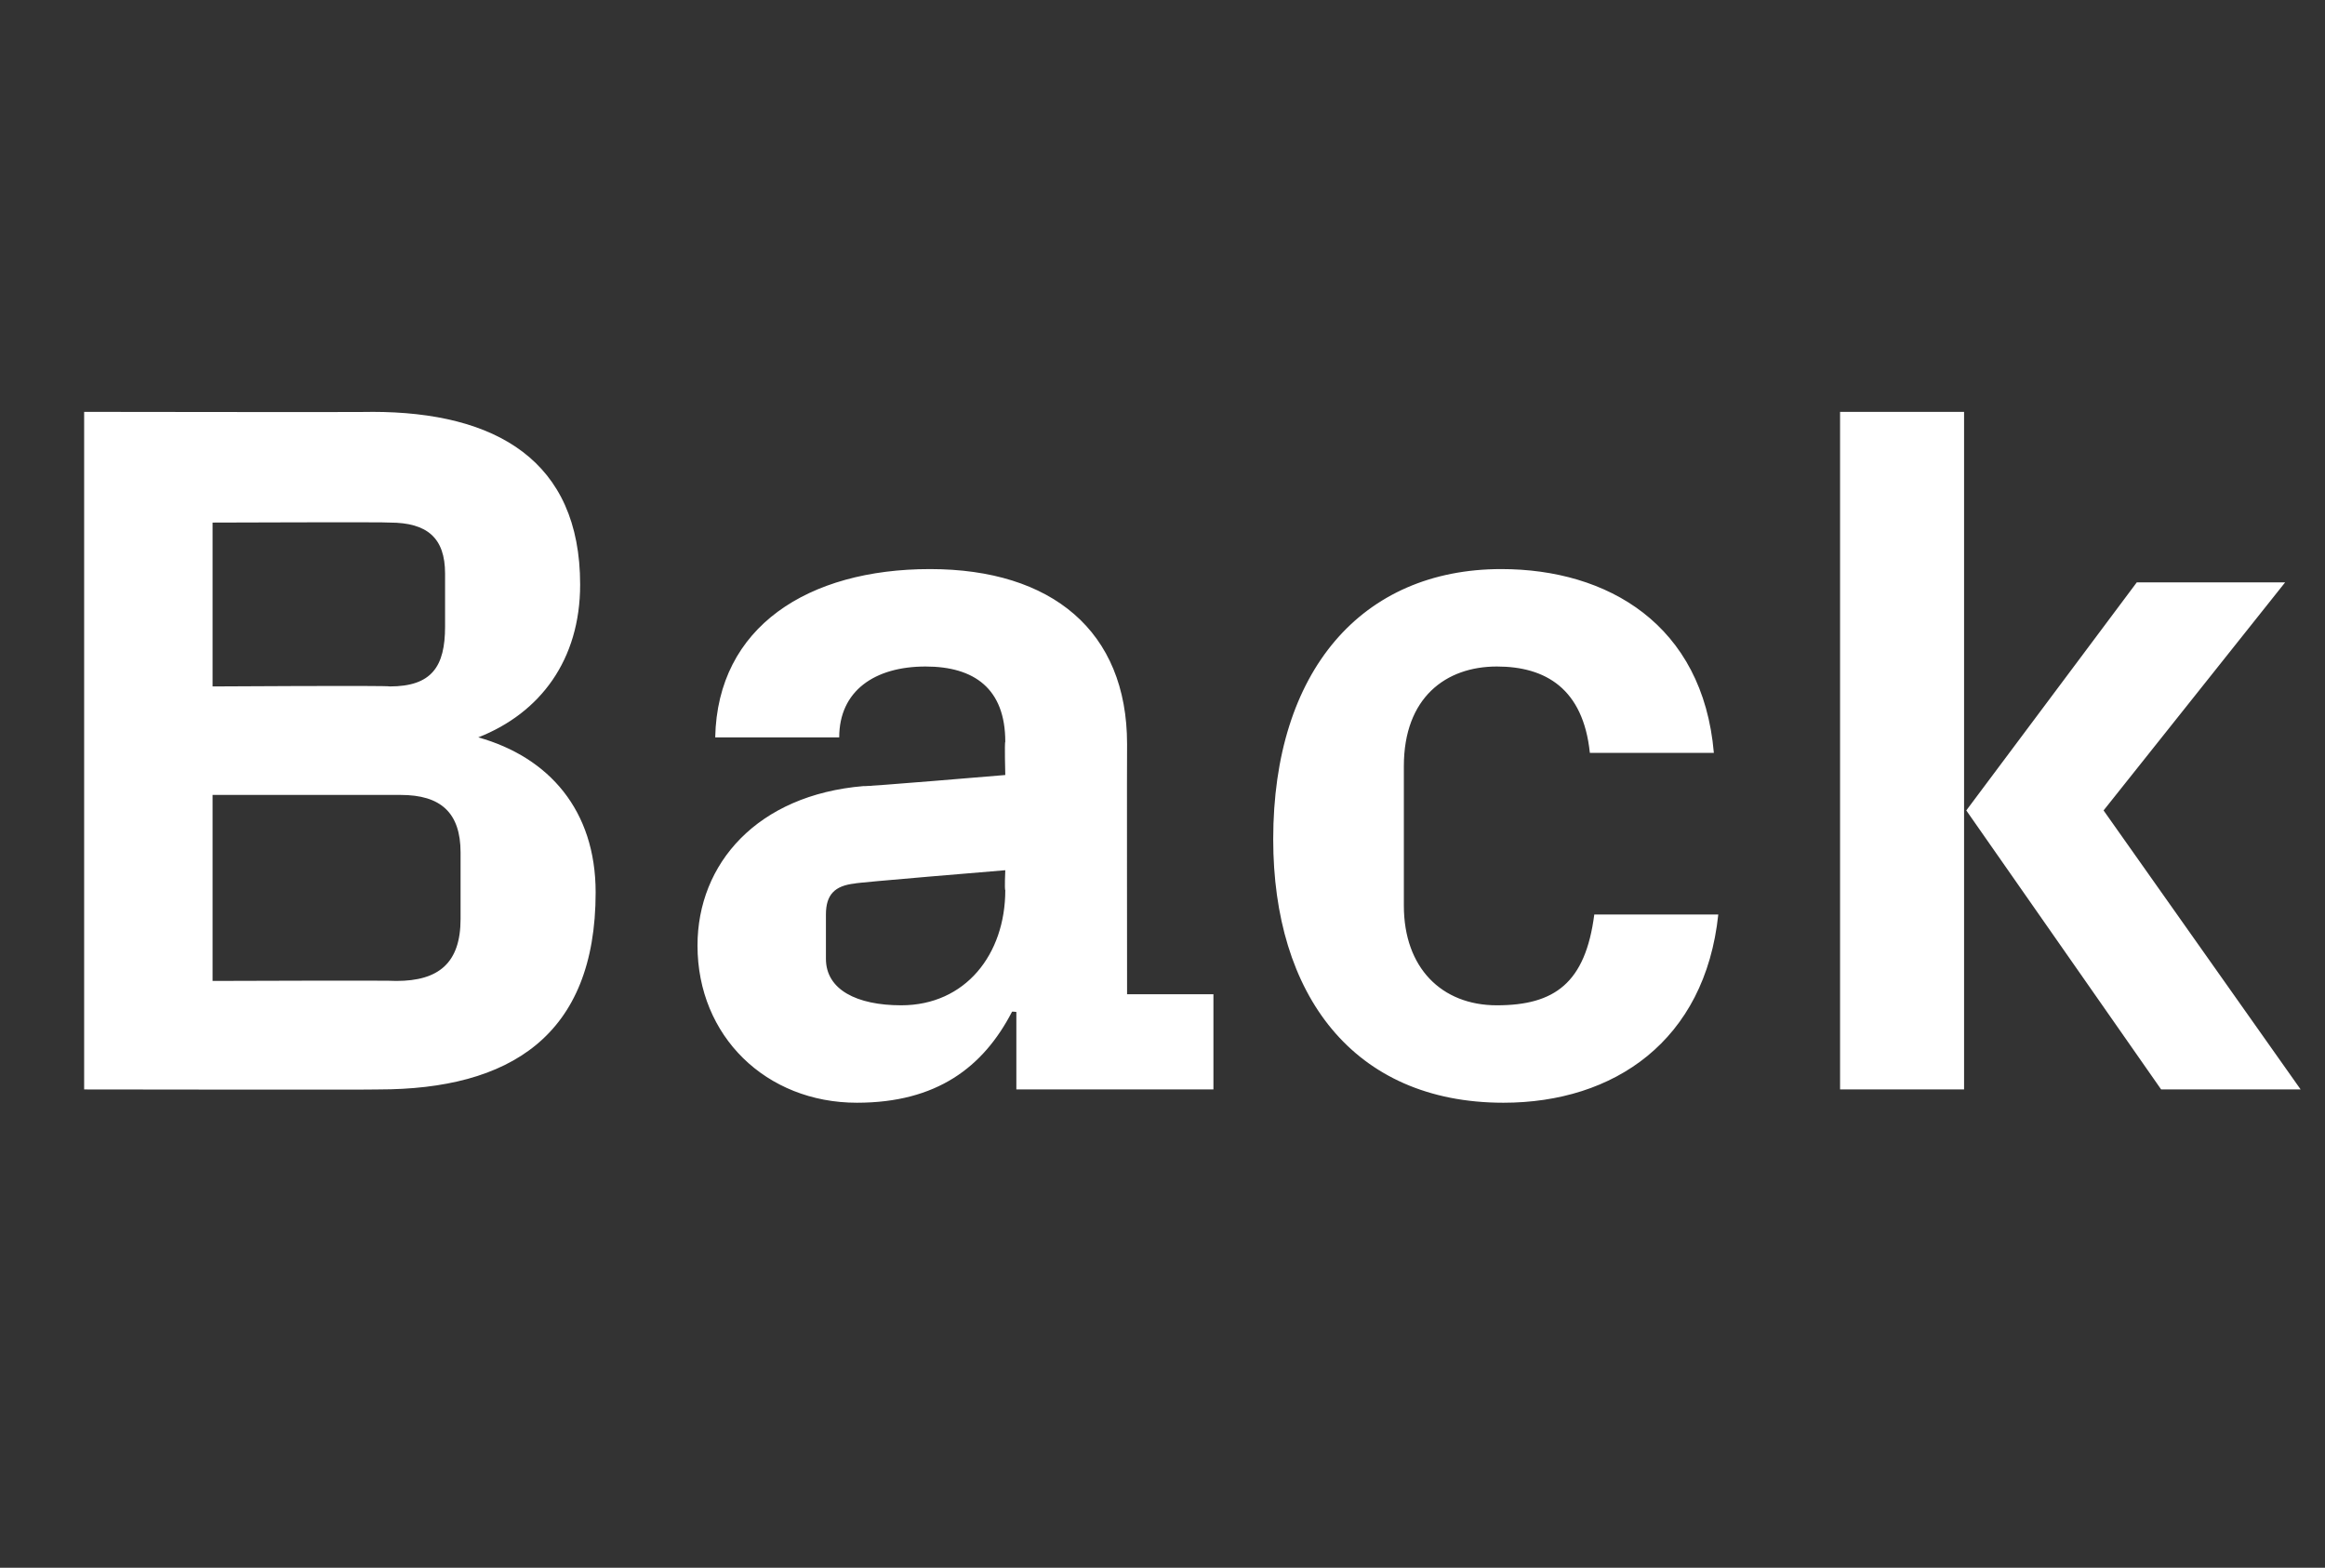 <?xml version="1.0" standalone="no"?><!DOCTYPE svg PUBLIC "-//W3C//DTD SVG 1.1//EN" "http://www.w3.org/Graphics/SVG/1.1/DTD/svg11.dtd"><svg xmlns="http://www.w3.org/2000/svg" version="1.1" width="105px" height="70.8px" viewBox="0 -13 105 70.8" style="top:-13px"><rect x="0" y="-13" width="105" height="70.8" fill="#333333" stroke="none"/>  <desc>Back</desc>  <defs/>  <g id="Polygon24755">    <path d="M 9.6 10.6 L 9.6 18 C 9.6 18 17.6 17.95 17.6 18 C 19.5 18 20.1 17.1 20.1 15.3 C 20.1 15.3 20.1 12.9 20.1 12.9 C 20.1 11.3 19.3 10.6 17.6 10.6 C 17.6 10.57 9.6 10.6 9.6 10.6 Z M 26.9 27.3 C 26.9 33.8 23 36.2 17.1 36.2 C 17.06 36.22 3.8 36.2 3.8 36.2 L 3.8 5.6 C 3.8 5.6 16.83 5.62 16.8 5.6 C 22.4 5.6 26.2 7.8 26.2 13.4 C 26.2 16.8 24.4 19.2 21.6 20.3 C 24.8 21.2 26.9 23.6 26.9 27.3 Z M 20.8 25.5 C 20.8 23.7 19.9 22.9 18.1 22.9 C 18.09 22.9 9.6 22.9 9.6 22.9 L 9.6 31.3 C 9.6 31.3 17.91 31.27 17.9 31.3 C 19.8 31.3 20.8 30.5 20.8 28.5 C 20.8 28.5 20.8 25.5 20.8 25.5 Z M 45.4 27.2 C 45.36 27.18 45.4 26.3 45.4 26.3 C 45.4 26.3 38.61 26.86 38.6 26.9 C 37.7 27 37.3 27.4 37.3 28.3 C 37.3 28.3 37.3 30.3 37.3 30.3 C 37.3 31.7 38.7 32.4 40.7 32.4 C 43.6 32.4 45.4 30.1 45.4 27.2 Z M 45.4 20.5 C 45.4 18.1 44 17.1 41.8 17.1 C 39.5 17.1 37.9 18.2 37.9 20.3 C 37.9 20.3 32.3 20.3 32.3 20.3 C 32.4 15.3 36.5 12.7 42 12.7 C 47.5 12.7 50.9 15.5 50.9 20.6 C 50.89 20.61 50.9 31.9 50.9 31.9 L 54.8 31.9 L 54.8 36.2 L 45.9 36.2 L 45.9 32.7 C 45.9 32.7 45.67 32.67 45.7 32.7 C 44.4 35.2 42.3 36.8 38.7 36.8 C 34.6 36.8 31.5 33.8 31.5 29.7 C 31.5 26 34.2 22.9 39 22.5 C 39.01 22.54 45.4 22 45.4 22 C 45.4 22 45.36 20.52 45.4 20.5 Z M 67.8 12.7 C 72.6 12.7 76.9 15.2 77.4 21 C 77.4 21 71.8 21 71.8 21 C 71.5 18.1 69.8 17.1 67.6 17.1 C 65.3 17.1 63.4 18.5 63.4 21.6 C 63.4 21.6 63.4 27.9 63.4 27.9 C 63.4 30.7 65.1 32.4 67.6 32.4 C 70.2 32.4 71.6 31.4 72 28.3 C 72 28.3 77.6 28.3 77.6 28.3 C 77 34 72.9 36.8 67.9 36.8 C 61.1 36.8 57.5 31.9 57.5 24.9 C 57.5 17.3 61.5 12.7 67.8 12.7 Z M 88.8 23.6 L 96.5 13.3 L 103.2 13.3 L 95 23.6 L 103.9 36.2 L 97.6 36.2 L 88.8 23.6 Z M 88.7 36.2 L 83.1 36.2 L 83.1 5.6 L 88.7 5.6 L 88.7 36.2 Z " stroke="none" fill="#fff"/>  </g></svg>